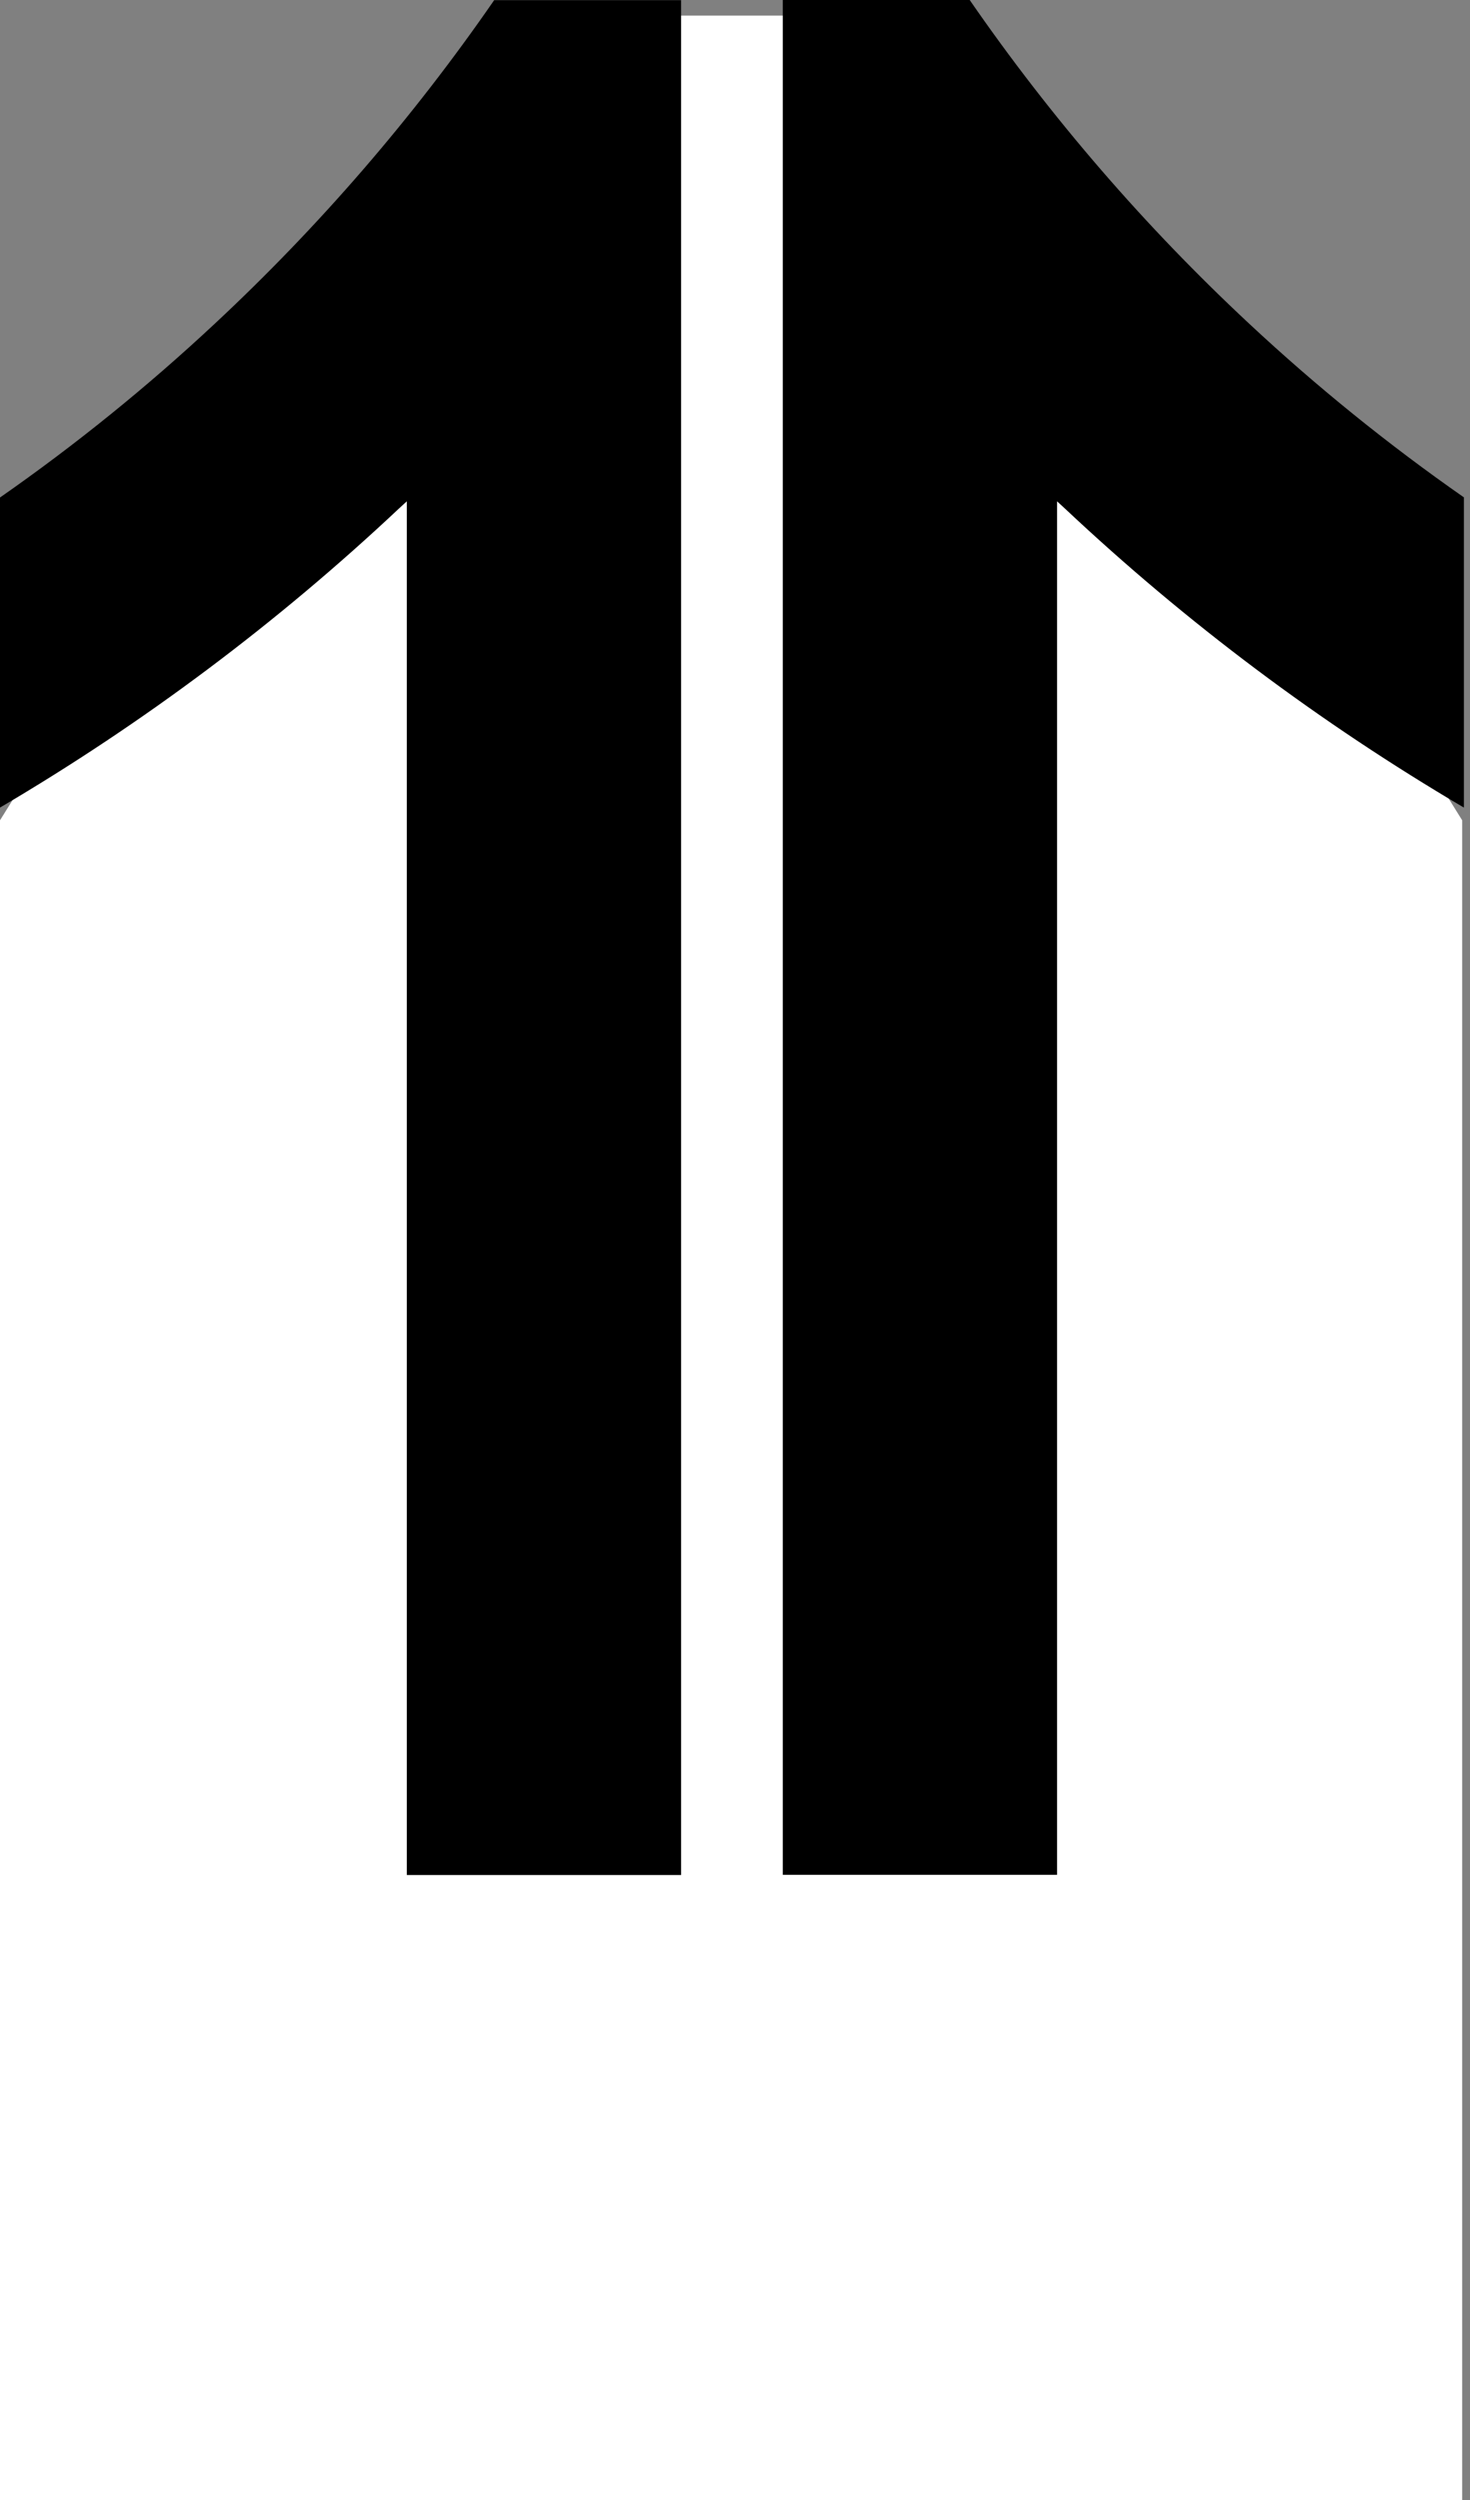 <svg width="100" height="170" viewBox="0 0 100 170" fill="none" xmlns="http://www.w3.org/2000/svg">
  <rect x="0" y="0" width="100" height="170" fill="#808080" stroke="none"/>
  <g clip-path="url(#clip0_1189_2030)">
    <path d="M65.425 1.062H34.042L0 55.781V171.062H51.596H99.468V55.781L65.425 1.062Z" fill="white" />
    <path d="M46.333 0.01V127.5H27.675V34.089L27.147 34.574C18.883 42.342 9.778 49.164 0 54.916V33.831C5.133 30.251 10.006 26.311 14.58 22.041C21.703 15.405 28.086 8.018 33.618 0.01H46.333Z" fill="black" />
    <path d="M99.584 33.831V54.916C89.805 49.166 80.7 42.343 72.437 34.575L71.909 34.089V127.489H53.251V0H65.966C71.497 8.008 77.878 15.395 85 22.031C89.577 26.3 94.45 30.239 99.584 33.82" fill="black" />
  </g>
  <defs>
    <clipPath id="clip0_1189_2030">
      <rect width="100" height="170" fill="white" />
    </clipPath>
  </defs>
</svg>
